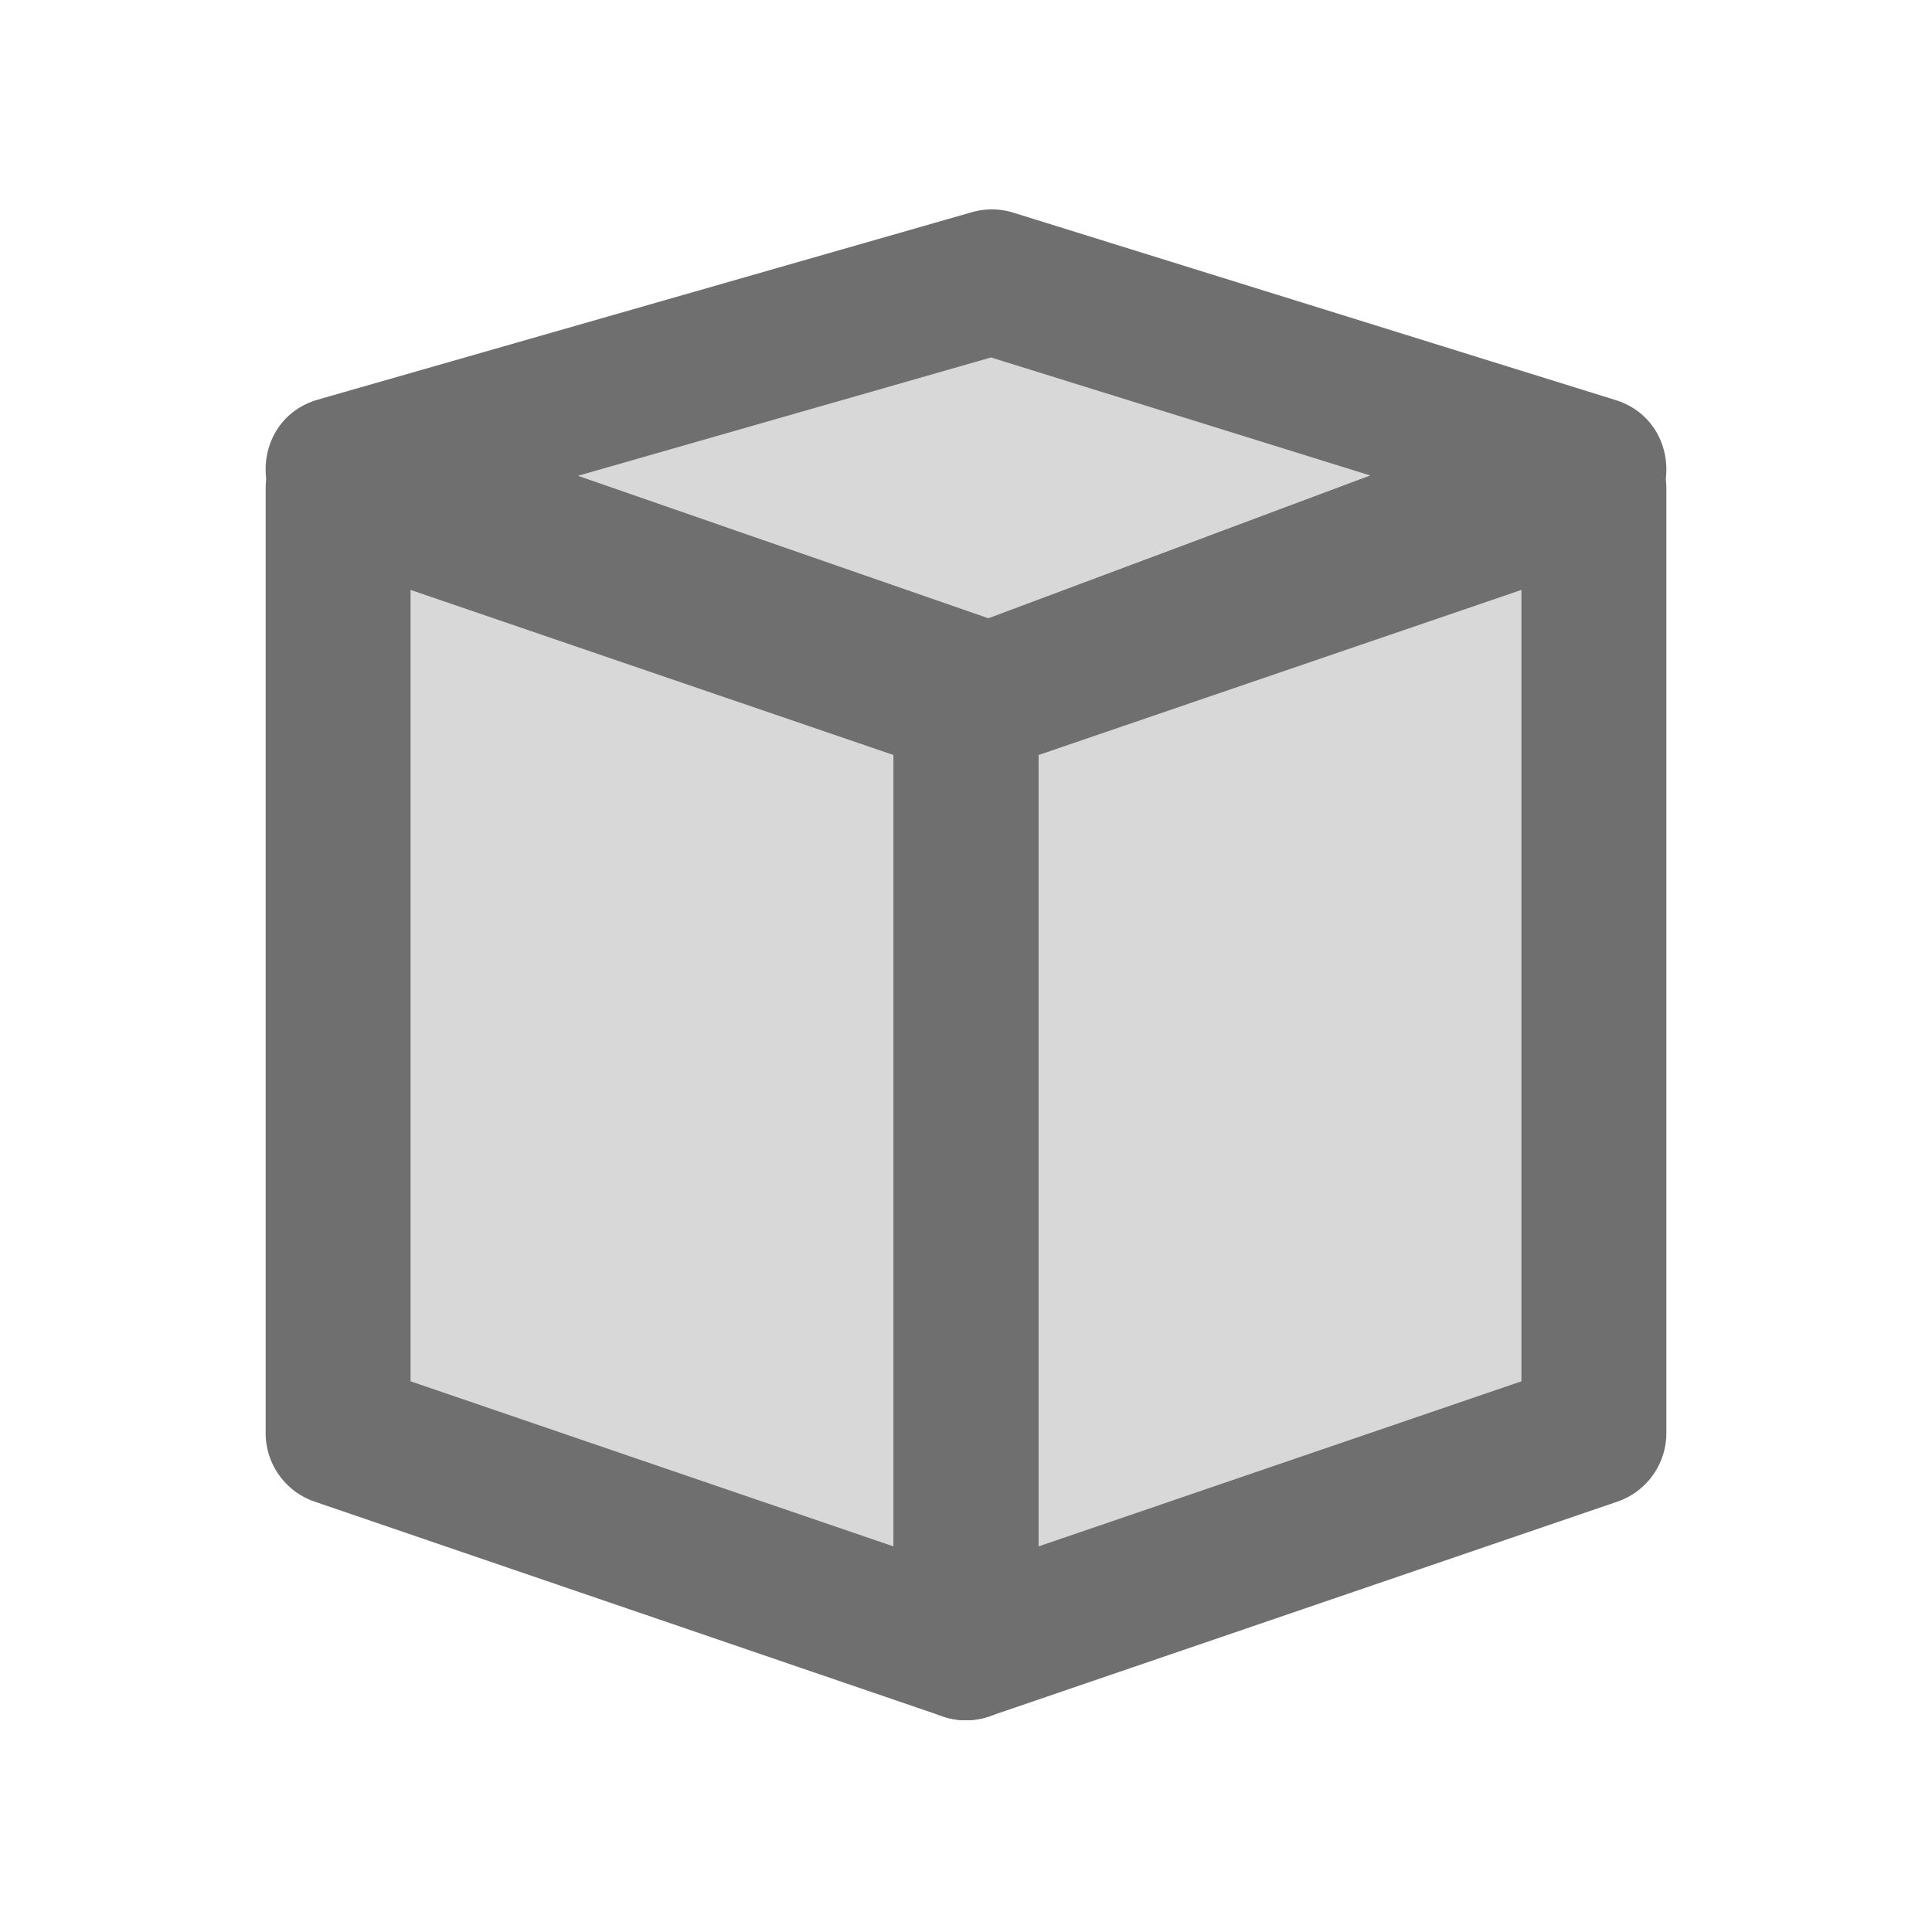 <?xml version="1.0" standalone="no"?><!DOCTYPE svg PUBLIC "-//W3C//DTD SVG 1.1//EN" "http://www.w3.org/Graphics/SVG/1.1/DTD/svg11.dtd"><svg t="1631436361920" class="icon" viewBox="0 0 1024 1024" version="1.1" xmlns="http://www.w3.org/2000/svg" p-id="7019" width="48" height="48" xmlns:xlink="http://www.w3.org/1999/xlink"><defs><style type="text/css"></style></defs><path d="M230.4 256l332.8-102.4 256 102.4 25.6 486.4-332.8 128L179.2 768V256z" fill="#D8D8D8" p-id="7020"></path><path d="M473.6 372.728a38.4 38.4 0 0 1 25.978-36.336l332.8-113.777c24.918-8.52 50.822 10 50.822 36.335v500.622a38.4 38.4 0 0 1-25.978 36.335l-332.8 113.778c-24.918 8.52-50.822-10-50.822-36.335V372.728z m76.8 446.911l256-87.52V312.66l-256 87.522v419.457z" fill="#706F6F" p-id="7021"></path><path d="M140.8 258.95c0-26.334 25.904-44.854 50.822-36.335l332.8 113.777a38.4 38.4 0 0 1 25.978 36.336V873.35c0 26.334-25.904 44.854-50.822 36.335l-332.8-113.778a38.4 38.4 0 0 1-25.978-36.335V258.95z m76.8 53.71v419.458l256 87.521V400.182l-256-87.522z" fill="#706F6F" p-id="7022"></path><path d="M166.604 284.954c-35.42-12.299-34.025-62.861 2.018-73.19l346.495-99.292a38.4 38.4 0 0 1 21.987 0.248l319.105 99.292c34.94 10.872 36.315 59.817 2.04 72.634L537.775 404.48a38.4 38.4 0 0 1-26.045 0.308L166.604 284.954z m139.76-32.77l217.48 75.513 202.413-75.689-201.014-62.547-218.879 62.722z" fill="#706F6F" p-id="7023"></path></svg>
